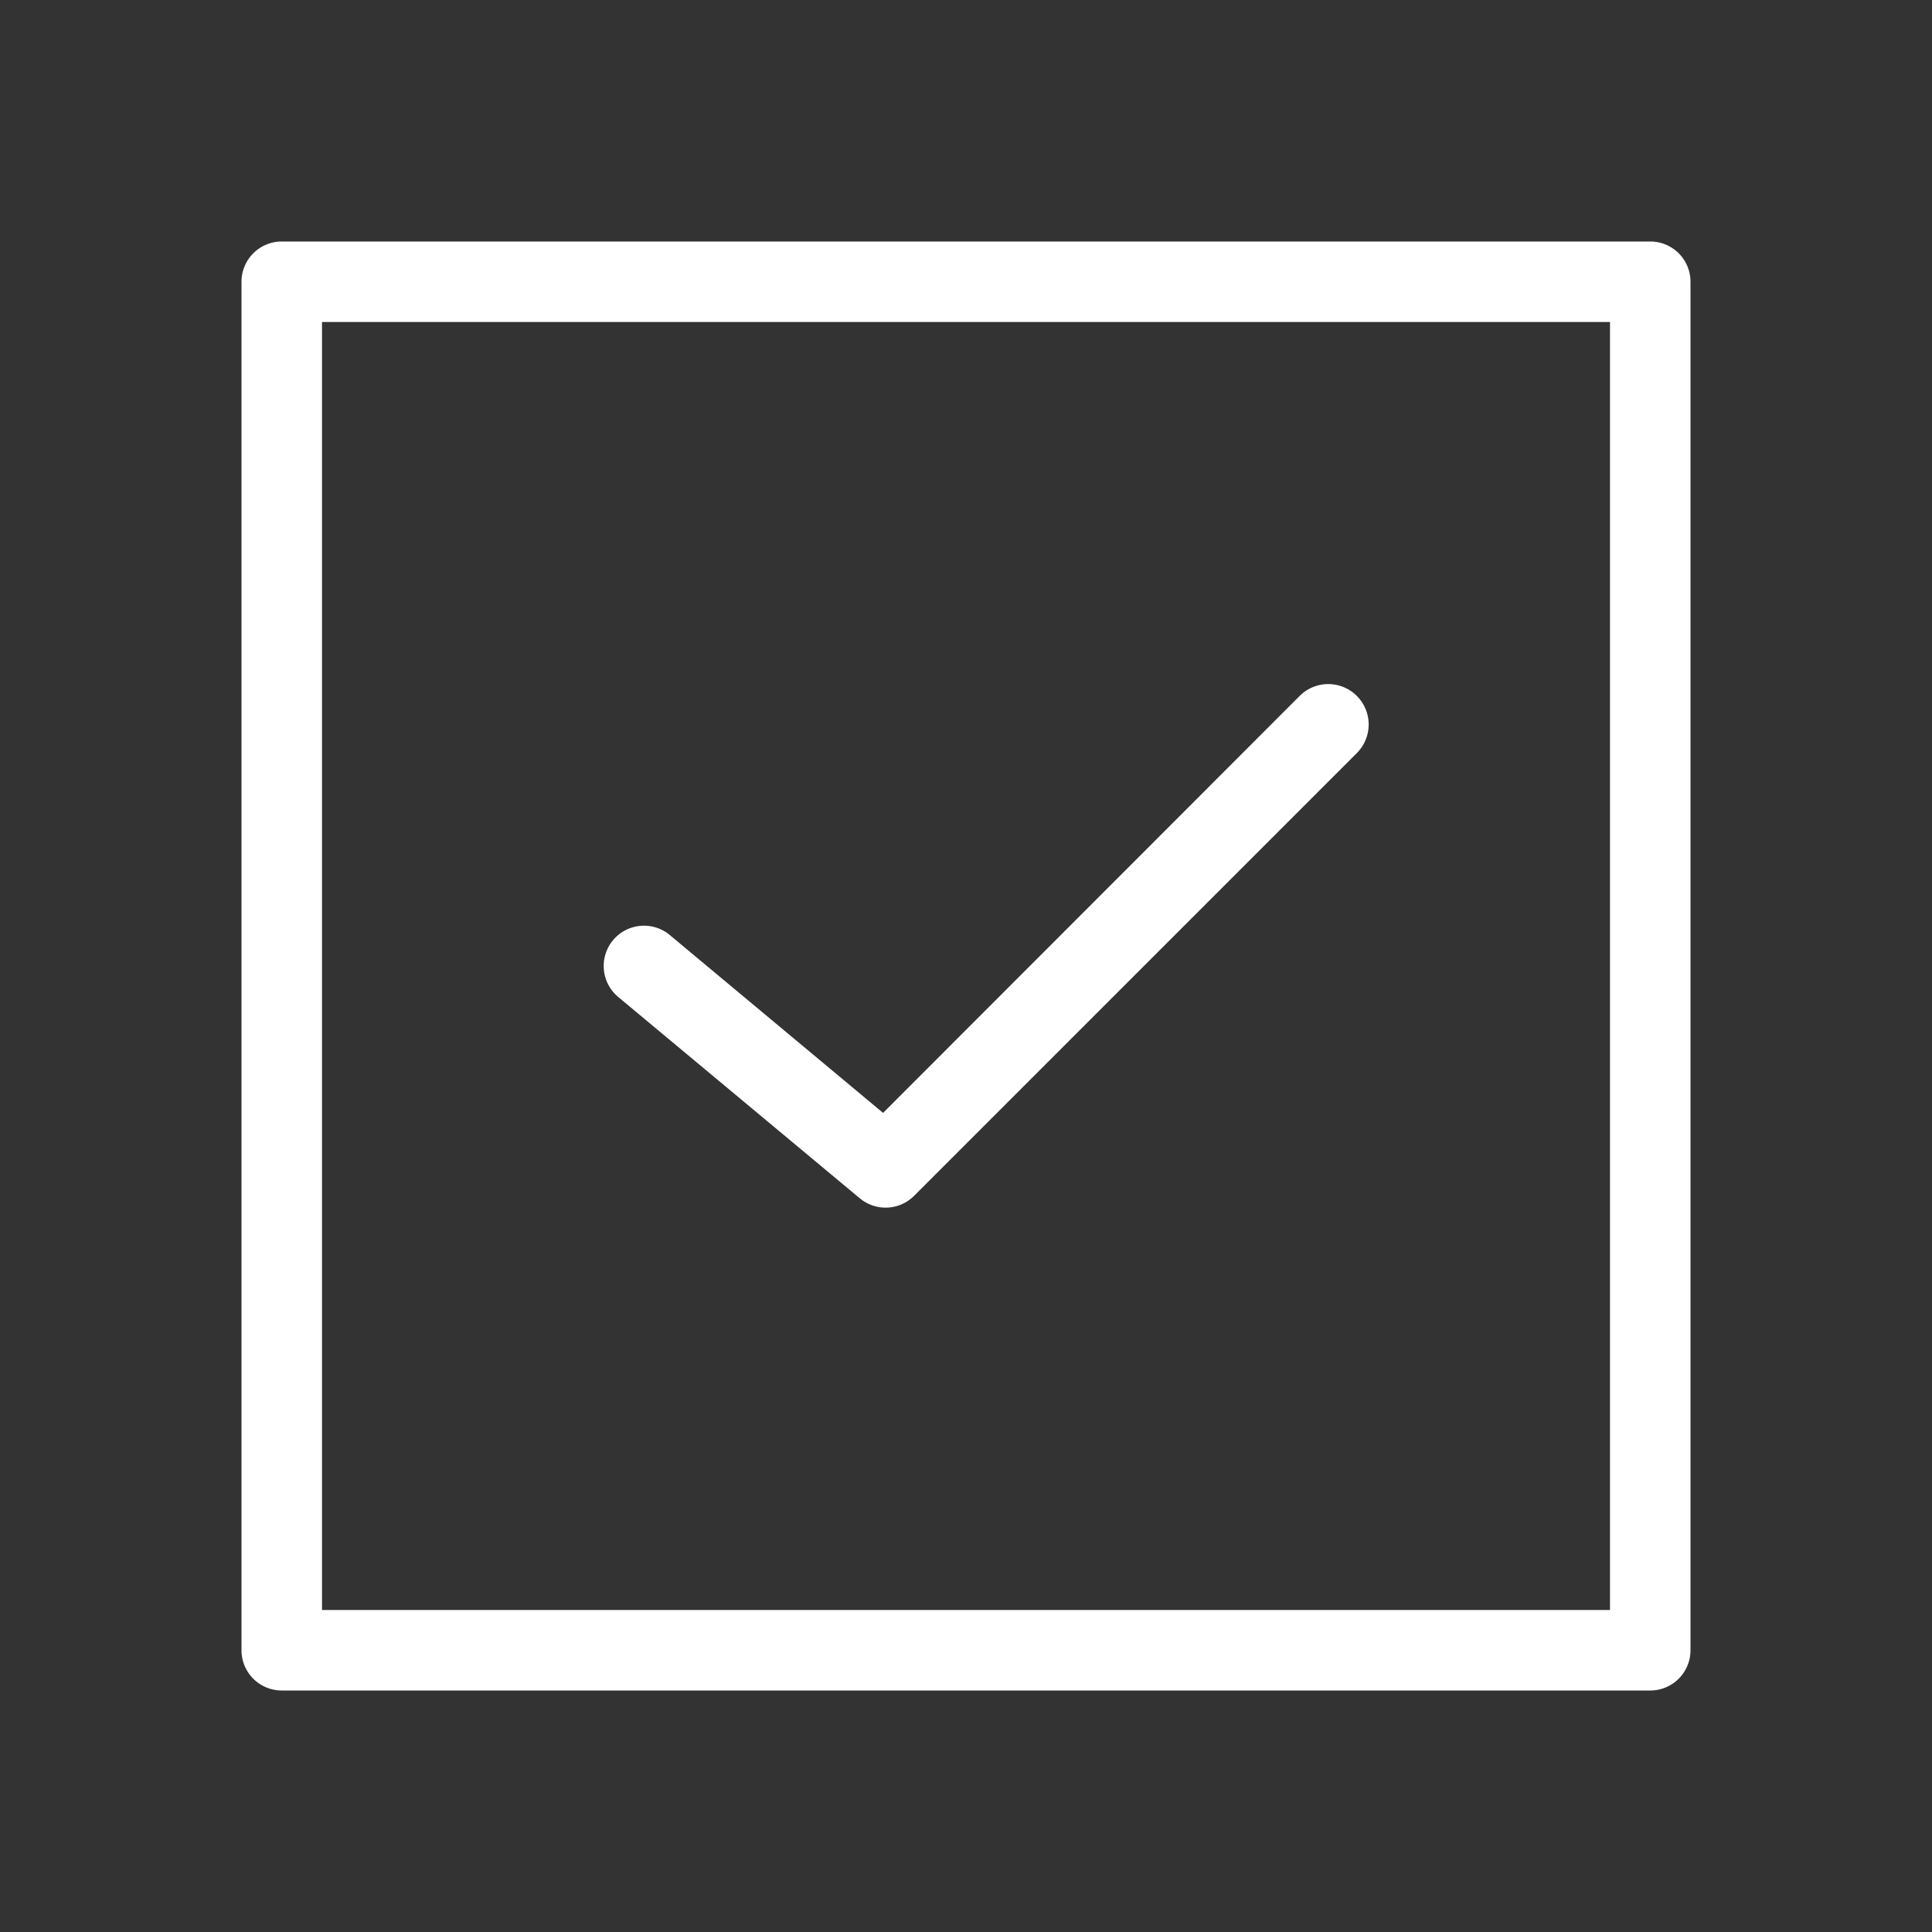 <svg id="Icons_Outlined_White_2_px" data-name="Icons Outlined White 2 px" xmlns="http://www.w3.org/2000/svg" viewBox="0 0 48 48"><rect x="0" y="0" width="48" height="48" fill="#333333" stroke="none"/><defs><style>.cls-1{fill:#fff;}</style></defs><path class="cls-1" d="M41,6H7A1,1,0,0,0,6,7V41a1,1,0,0,0,1,1H41a1,1,0,0,0,1-1V7A1,1,0,0,0,41,6ZM40,40H8V8H40Z"/><path class="cls-1" d="M21.36,29.77a1,1,0,0,0,1.35-.06l11-11a1,1,0,0,0-1.42-1.42L21.94,27.65l-5.3-4.42a1,1,0,0,0-1.28,1.54Z"/></svg>